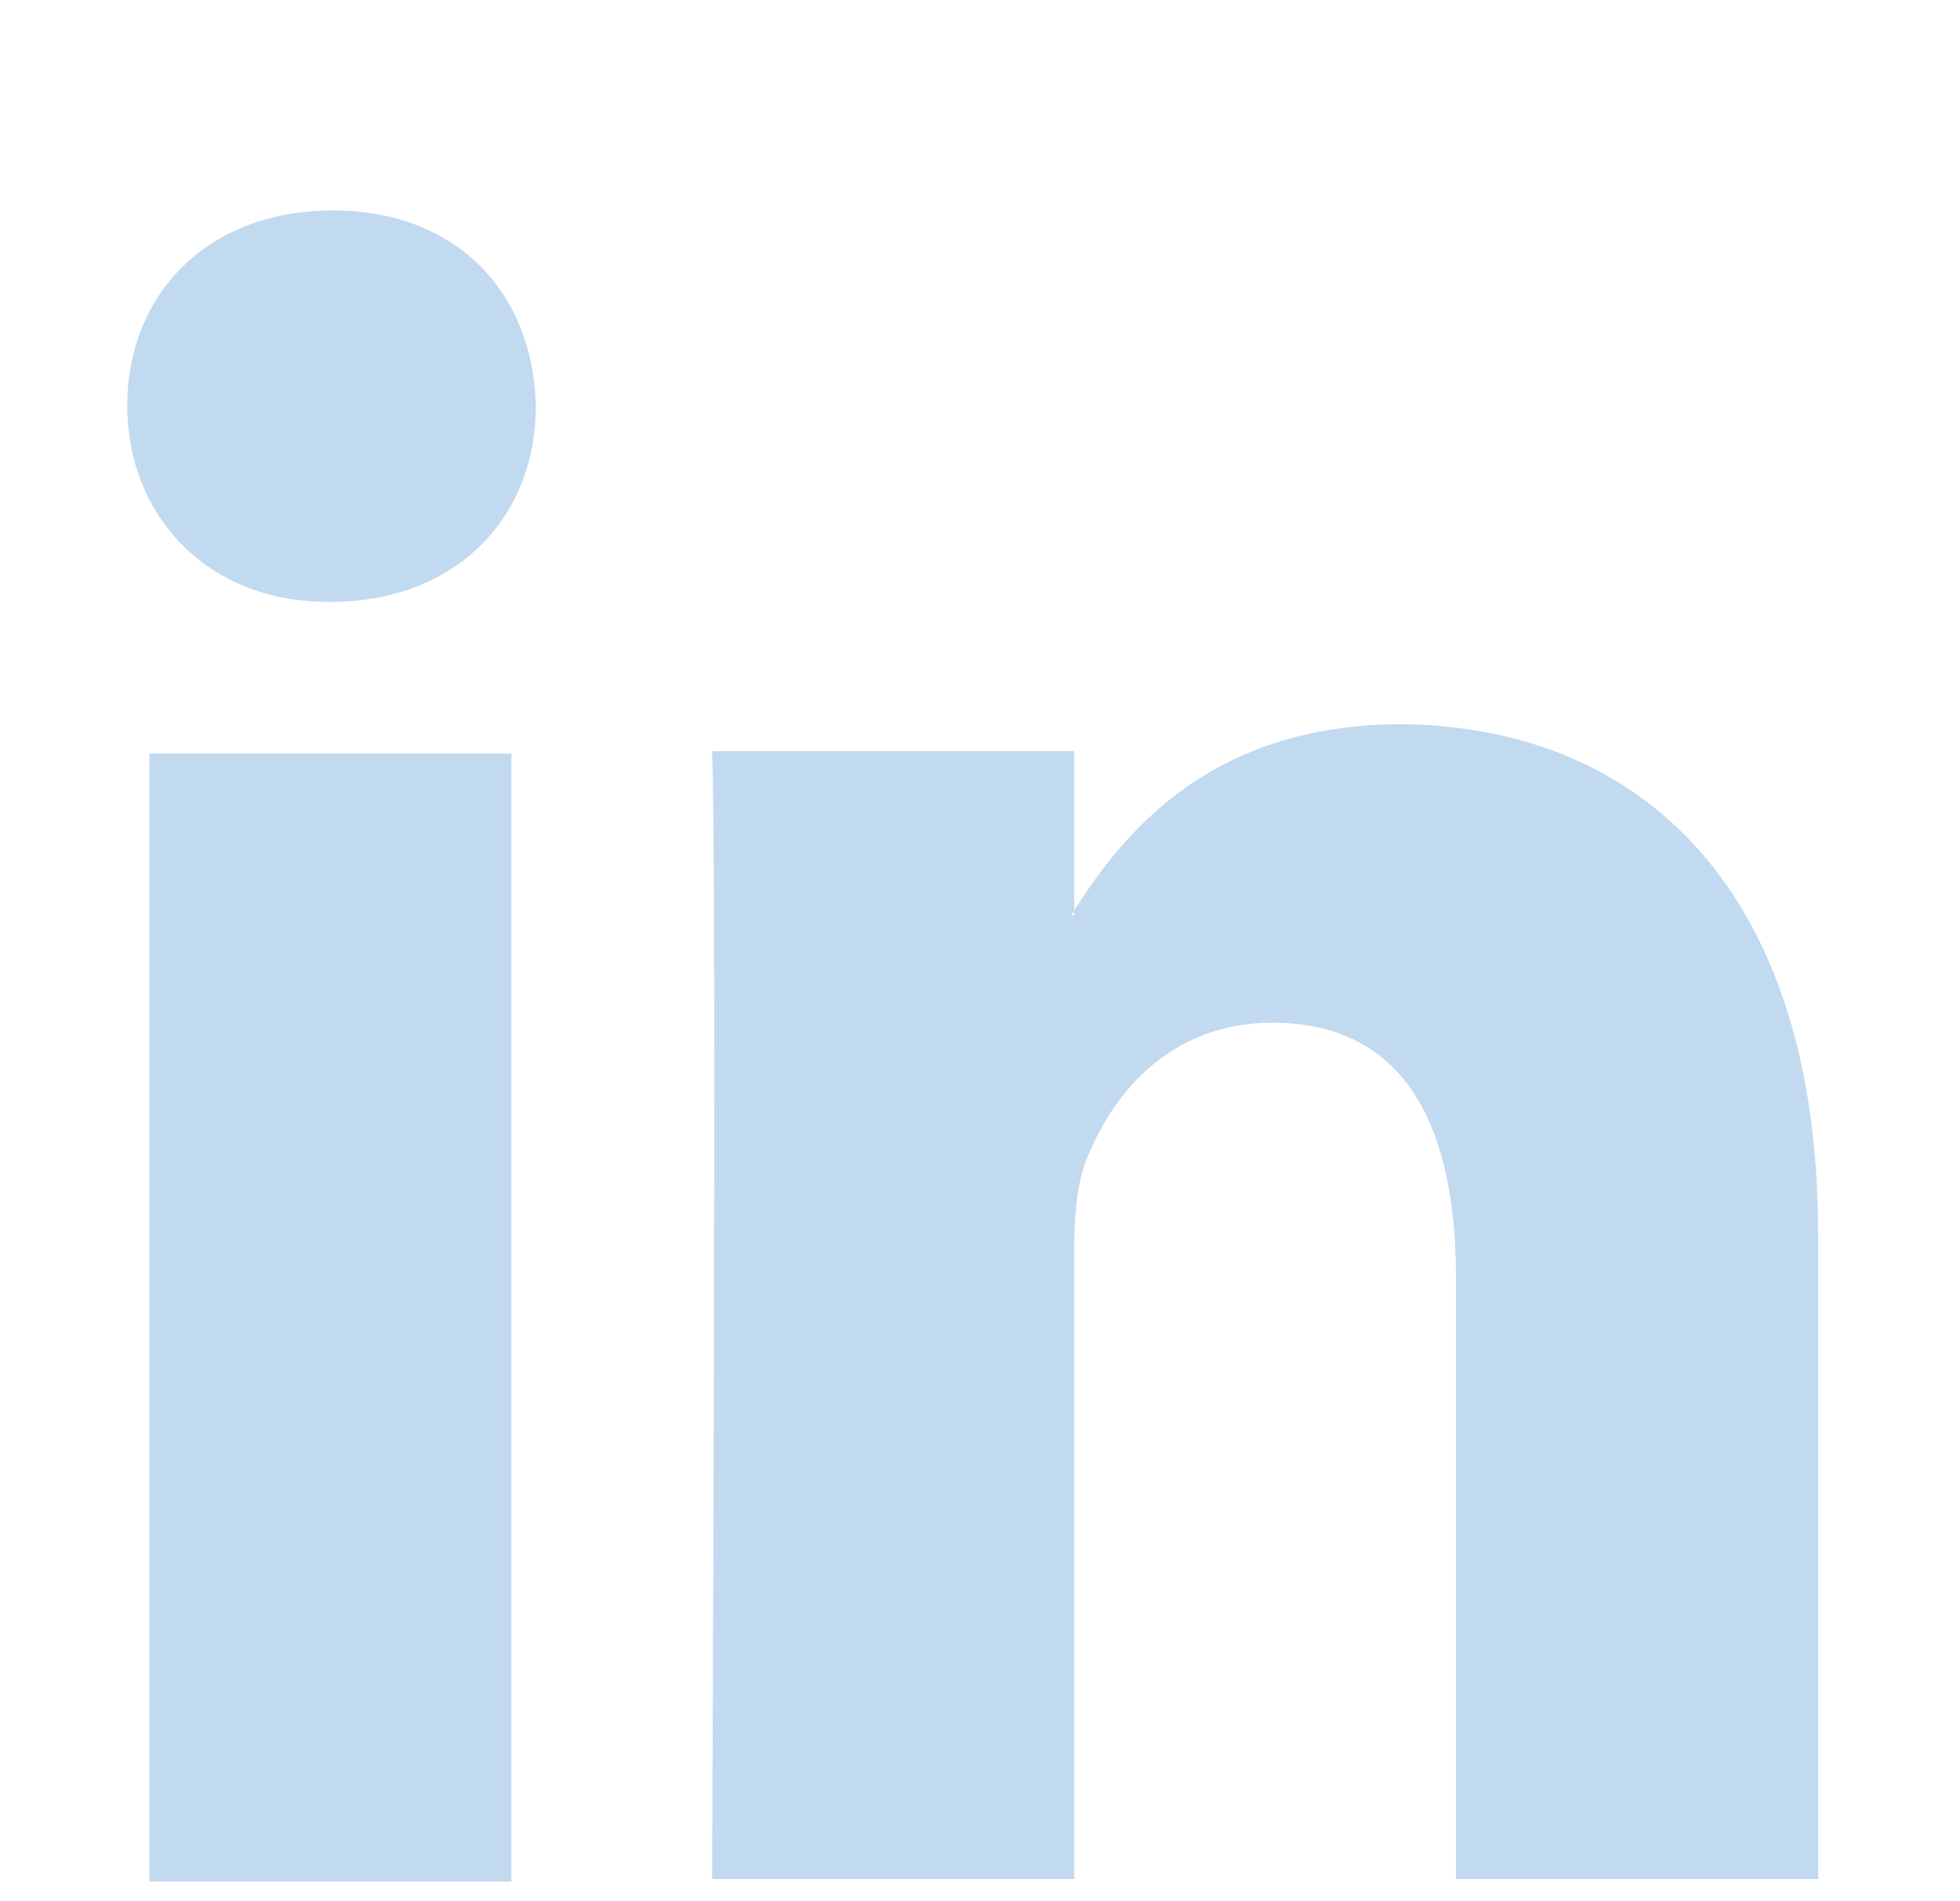 <?xml version="1.0" encoding="utf-8"?>
<!-- Generator: Adobe Illustrator 23.0.3, SVG Export Plug-In . SVG Version: 6.00 Build 0)  -->
<svg version="1.1" id="Vrstva_1" xmlns="http://www.w3.org/2000/svg" xmlns:xlink="http://www.w3.org/1999/xlink" x="0px" y="0px"
	 viewBox="0 0 80.1 77.7" style="enable-background:new 0 0 80.1 77.7;" xml:space="preserve">
<style type="text/css">
	.st0{fill-rule:evenodd;clip-rule:evenodd;fill:#C2DAF0;}
</style>
<path class="st0" d="M74.3,50.4v26.4H59.5V52.2c0-6.2-2.1-10.4-7.5-10.4c-4.1,0-6.5,2.8-7.6,5.6c-0.4,1-0.5,2.4-0.5,3.7v25.7H29.1
	c0,0,0.2-41.8,0-46.1h14.8v6.5c0,0.1-0.1,0.1-0.1,0.2h0.1v-0.2c2-3.1,5.5-7.6,13.4-7.6C67,29.7,74.3,36.3,74.3,50.4L74.3,50.4z
	 M13.6,8.6c-5.1,0-8.4,3.4-8.4,8c0,4.4,3.2,8,8.2,8h0.1c5.2,0,8.4-3.5,8.4-8C21.8,12,18.7,8.6,13.6,8.6L13.6,8.6z M6.1,76.9h14.8
	V30.8H6.1V76.9z"/>
</svg>
